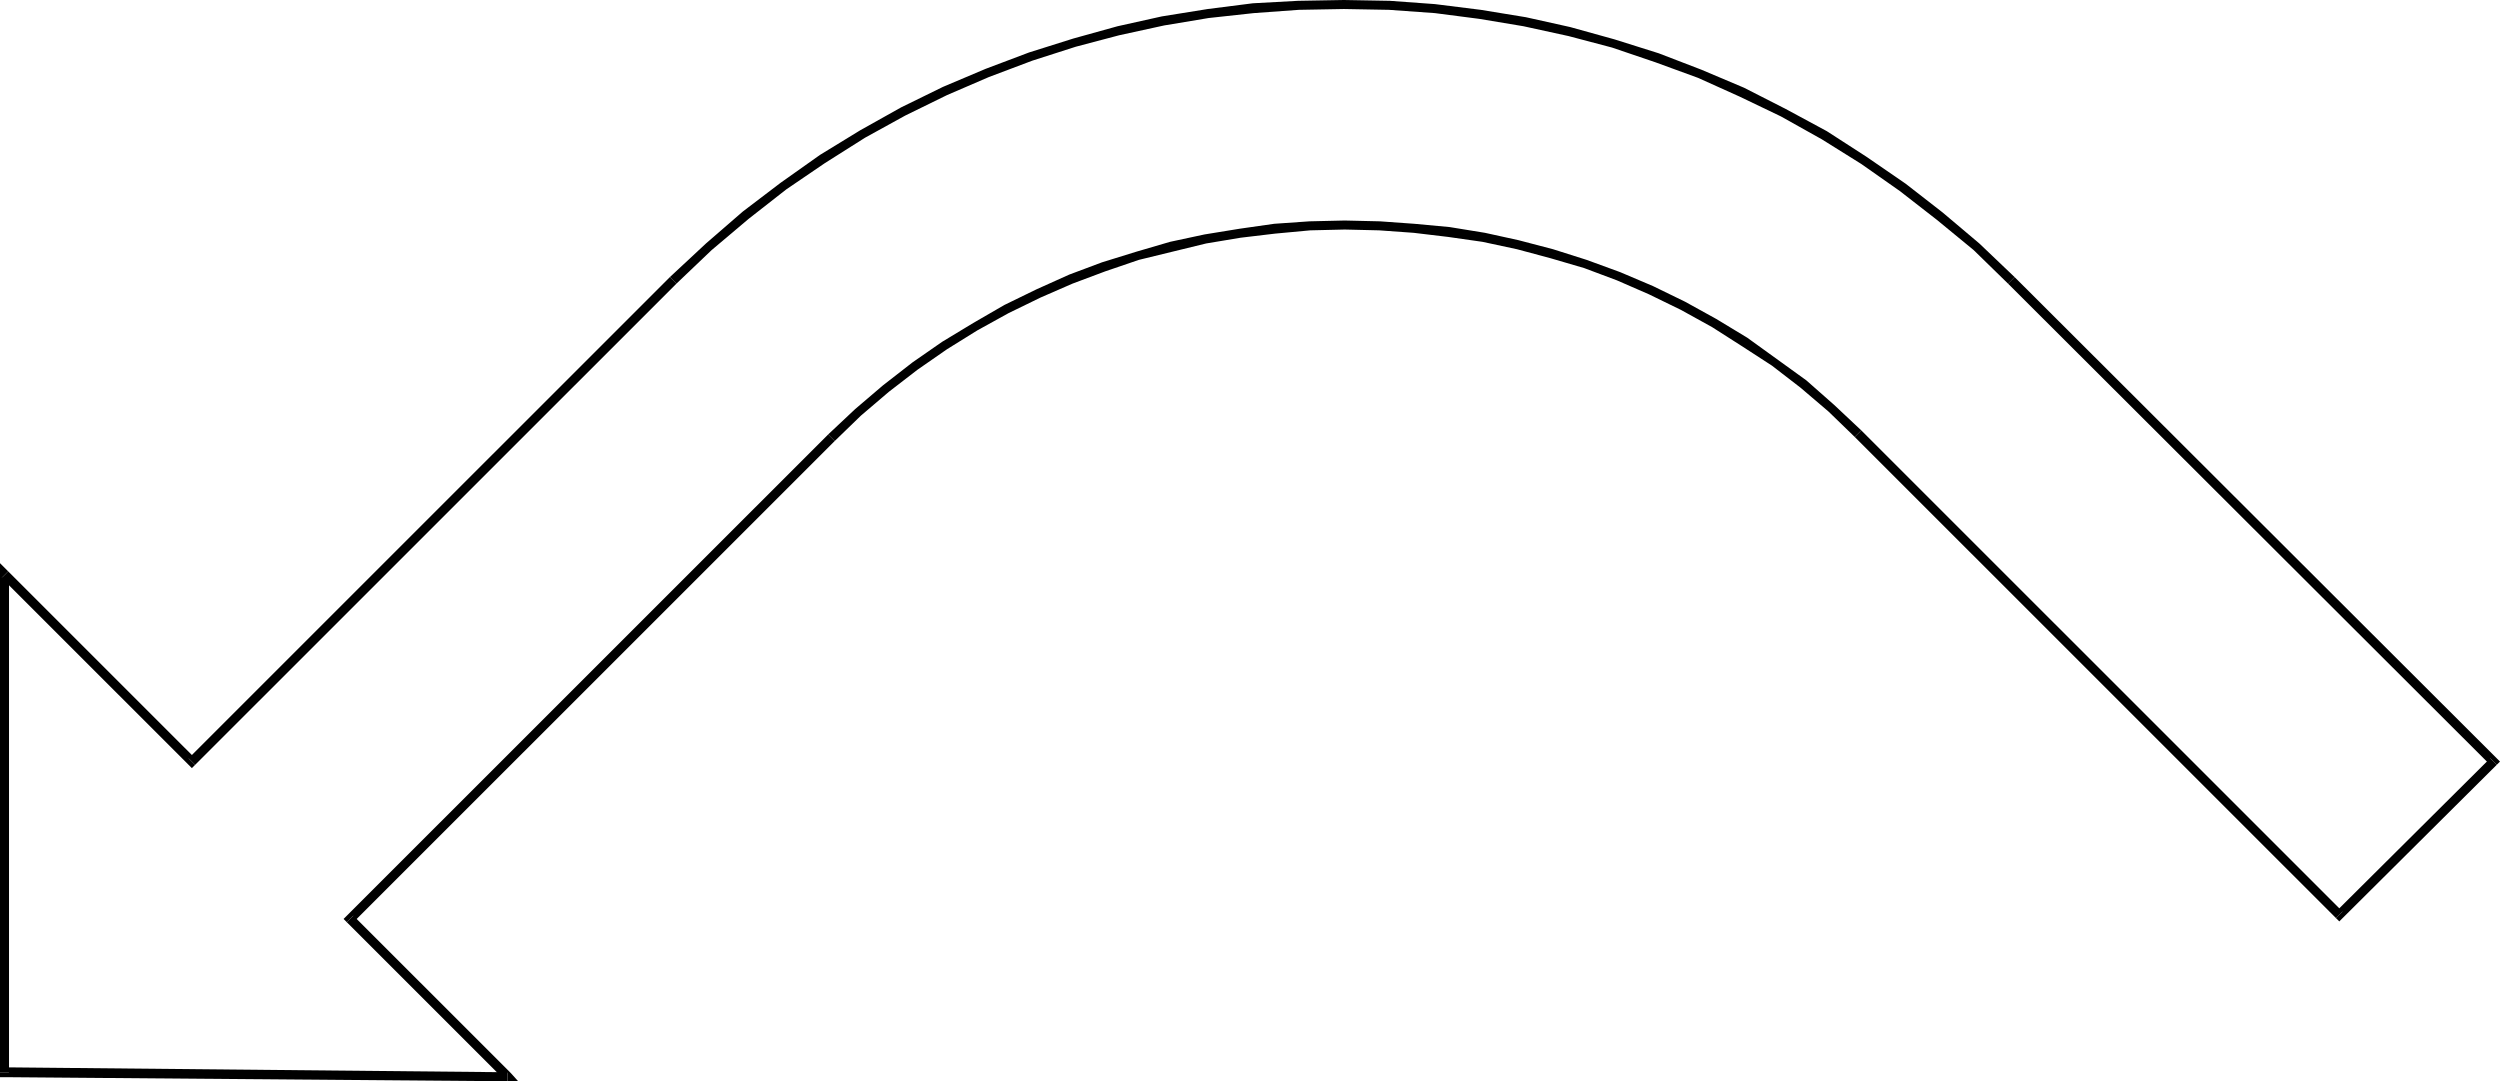 <?xml version="1.0" encoding="UTF-8" standalone="no"?>
<svg
   version="1.0"
   width="130.365mm"
   height="56.384mm"
   id="svg11"
   sodipodi:docname="Arrow 0472.wmf"
   xmlns:inkscape="http://www.inkscape.org/namespaces/inkscape"
   xmlns:sodipodi="http://sodipodi.sourceforge.net/DTD/sodipodi-0.dtd"
   xmlns="http://www.w3.org/2000/svg"
   xmlns:svg="http://www.w3.org/2000/svg">
  <sodipodi:namedview
     id="namedview11"
     pagecolor="#ffffff"
     bordercolor="#000000"
     borderopacity="0.25"
     inkscape:showpageshadow="2"
     inkscape:pageopacity="0.0"
     inkscape:pagecheckerboard="0"
     inkscape:deskcolor="#d1d1d1"
     inkscape:document-units="mm" />
  <defs
     id="defs1">
    <pattern
       id="WMFhbasepattern"
       patternUnits="userSpaceOnUse"
       width="6"
       height="6"
       x="0"
       y="0" />
  </defs>
  <path
     style="fill:#000000;fill-opacity:1;fill-rule:evenodd;stroke:none"
     d="m 460.398,180.953 h 1.293 l 30.381,-30.213 -1.293,-1.293 -30.381,30.213 h 1.293 l -1.293,1.293 0.646,0.646 0.646,-0.646 z"
     id="path1" />
  <path
     style="fill:#000000;fill-opacity:1;fill-rule:evenodd;stroke:none"
     d="m 365.539,86.114 v 0 l 94.859,94.839 1.293,-1.293 -94.859,-94.839 v 0 l -1.293,1.293 z"
     id="path2" />
  <path
     style="fill:#000000;fill-opacity:1;fill-rule:evenodd;stroke:none"
     d="m 164.509,86.922 v 0 l 5.171,-5.009 5.494,-4.685 5.656,-4.362 5.818,-4.039 5.979,-3.716 6.141,-3.393 6.302,-3.07 6.302,-2.747 6.464,-2.423 6.626,-2.262 6.626,-1.616 6.626,-1.616 6.787,-1.131 6.787,-0.808 6.949,-0.646 6.787,-0.162 6.787,0.162 6.787,0.485 6.787,0.808 6.787,0.969 6.787,1.454 6.626,1.777 6.626,1.939 6.464,2.423 6.302,2.747 6.302,3.07 6.141,3.393 5.818,3.716 5.979,3.878 5.656,4.362 5.494,4.685 5.171,5.009 1.293,-1.293 -5.333,-5.009 -5.494,-4.847 -5.818,-4.201 -5.818,-4.201 -6.141,-3.716 -6.141,-3.393 -6.302,-3.07 -6.464,-2.747 -6.626,-2.423 -6.626,-2.1 -6.787,-1.777 -6.626,-1.454 -6.949,-1.131 -6.949,-0.646 -6.787,-0.485 -6.949,-0.162 -6.949,0.162 -6.949,0.485 -6.787,0.969 -6.949,1.131 -6.787,1.454 -6.626,1.939 -6.787,2.1 -6.464,2.423 -6.464,2.908 -6.302,3.07 -6.141,3.554 -6.141,3.716 -5.818,4.039 -5.818,4.524 -5.494,4.685 -5.333,5.009 v 0 z"
     id="path3" />
  <path
     style="fill:#000000;fill-opacity:1;fill-rule:evenodd;stroke:none"
     d="m 69.65,180.468 v 1.293 l 94.859,-94.839 -1.293,-1.293 -94.859,94.839 v 1.293 -1.293 l -0.646,0.646 0.646,0.646 z"
     id="path4" />
  <path
     style="fill:#000000;fill-opacity:1;fill-rule:evenodd;stroke:none"
     d="m 100.03,213.104 0.646,-1.616 -31.027,-31.02 -1.293,1.293 31.027,31.02 0.646,-1.454 v 1.777 h 2.101 l -1.454,-1.616 z"
     id="path5" />
  <path
     style="fill:#000000;fill-opacity:1;fill-rule:evenodd;stroke:none"
     d="m 0,211.327 0.97,0.969 99.061,0.808 v -1.777 L 0.97,210.357 1.778,211.327 H 0 v 0.969 h 0.97 z"
     id="path6" />
  <path
     style="fill:#000000;fill-opacity:1;fill-rule:evenodd;stroke:none"
     d="M 1.616,112.611 0,113.257 v 98.07 H 1.778 V 113.257 L 0.323,113.903 1.616,112.611 0,110.995 v 2.262 z"
     id="path7" />
  <path
     style="fill:#000000;fill-opacity:1;fill-rule:evenodd;stroke:none"
     d="m 37.168,149.447 h 1.293 L 1.616,112.611 0.323,113.903 37.168,150.74 h 1.293 -1.293 l 0.646,0.646 0.646,-0.646 z"
     id="path8" />
  <path
     style="fill:#000000;fill-opacity:1;fill-rule:evenodd;stroke:none"
     d="m 132.027,54.609 v 0 l -94.859,94.839 1.293,1.293 94.859,-94.839 v 0 z"
     id="path9" />
  <path
     style="fill:#000000;fill-opacity:1;fill-rule:evenodd;stroke:none"
     d="m 397.051,54.609 v 0 l -6.949,-6.624 -7.272,-6.139 -7.272,-5.655 -7.757,-5.332 -7.757,-5.009 -8.08,-4.362 -8.242,-4.201 -8.403,-3.554 -8.403,-3.231 -8.726,-2.747 -8.726,-2.423 -8.726,-1.939 -8.888,-1.454 L 282.8,0.808 273.912,0.162 264.862,0 l -9.05,0.162 -8.888,0.485 -8.888,1.131 -9.05,1.454 -8.726,1.939 -8.726,2.423 -8.726,2.747 -8.565,3.231 -8.403,3.554 -8.242,4.039 -8.08,4.524 -7.918,4.847 -7.757,5.493 -7.434,5.655 -7.272,6.301 -7.11,6.624 1.293,1.293 6.949,-6.624 7.272,-6.139 7.434,-5.816 7.595,-5.17 7.918,-5.009 7.918,-4.362 8.242,-4.039 8.242,-3.554 8.565,-3.231 8.565,-2.747 8.565,-2.262 8.888,-1.939 8.726,-1.454 8.888,-0.969 8.888,-0.646 8.888,-0.162 8.888,0.162 9.05,0.646 8.726,1.131 8.726,1.454 8.888,1.939 8.565,2.262 8.565,2.908 8.403,3.07 8.242,3.716 8.08,3.878 8.08,4.524 7.757,4.847 7.595,5.332 7.272,5.655 7.272,5.978 6.787,6.624 v 0 0 0 0 z"
     id="path10" />
  <path
     style="fill:#000000;fill-opacity:1;fill-rule:evenodd;stroke:none"
     d="m 492.071,150.74 v -1.293 l -95.021,-94.839 -1.293,1.293 95.021,94.839 v -1.293 l 1.293,1.293 0.646,-0.646 -0.646,-0.646 z"
     id="path11" />
</svg>
